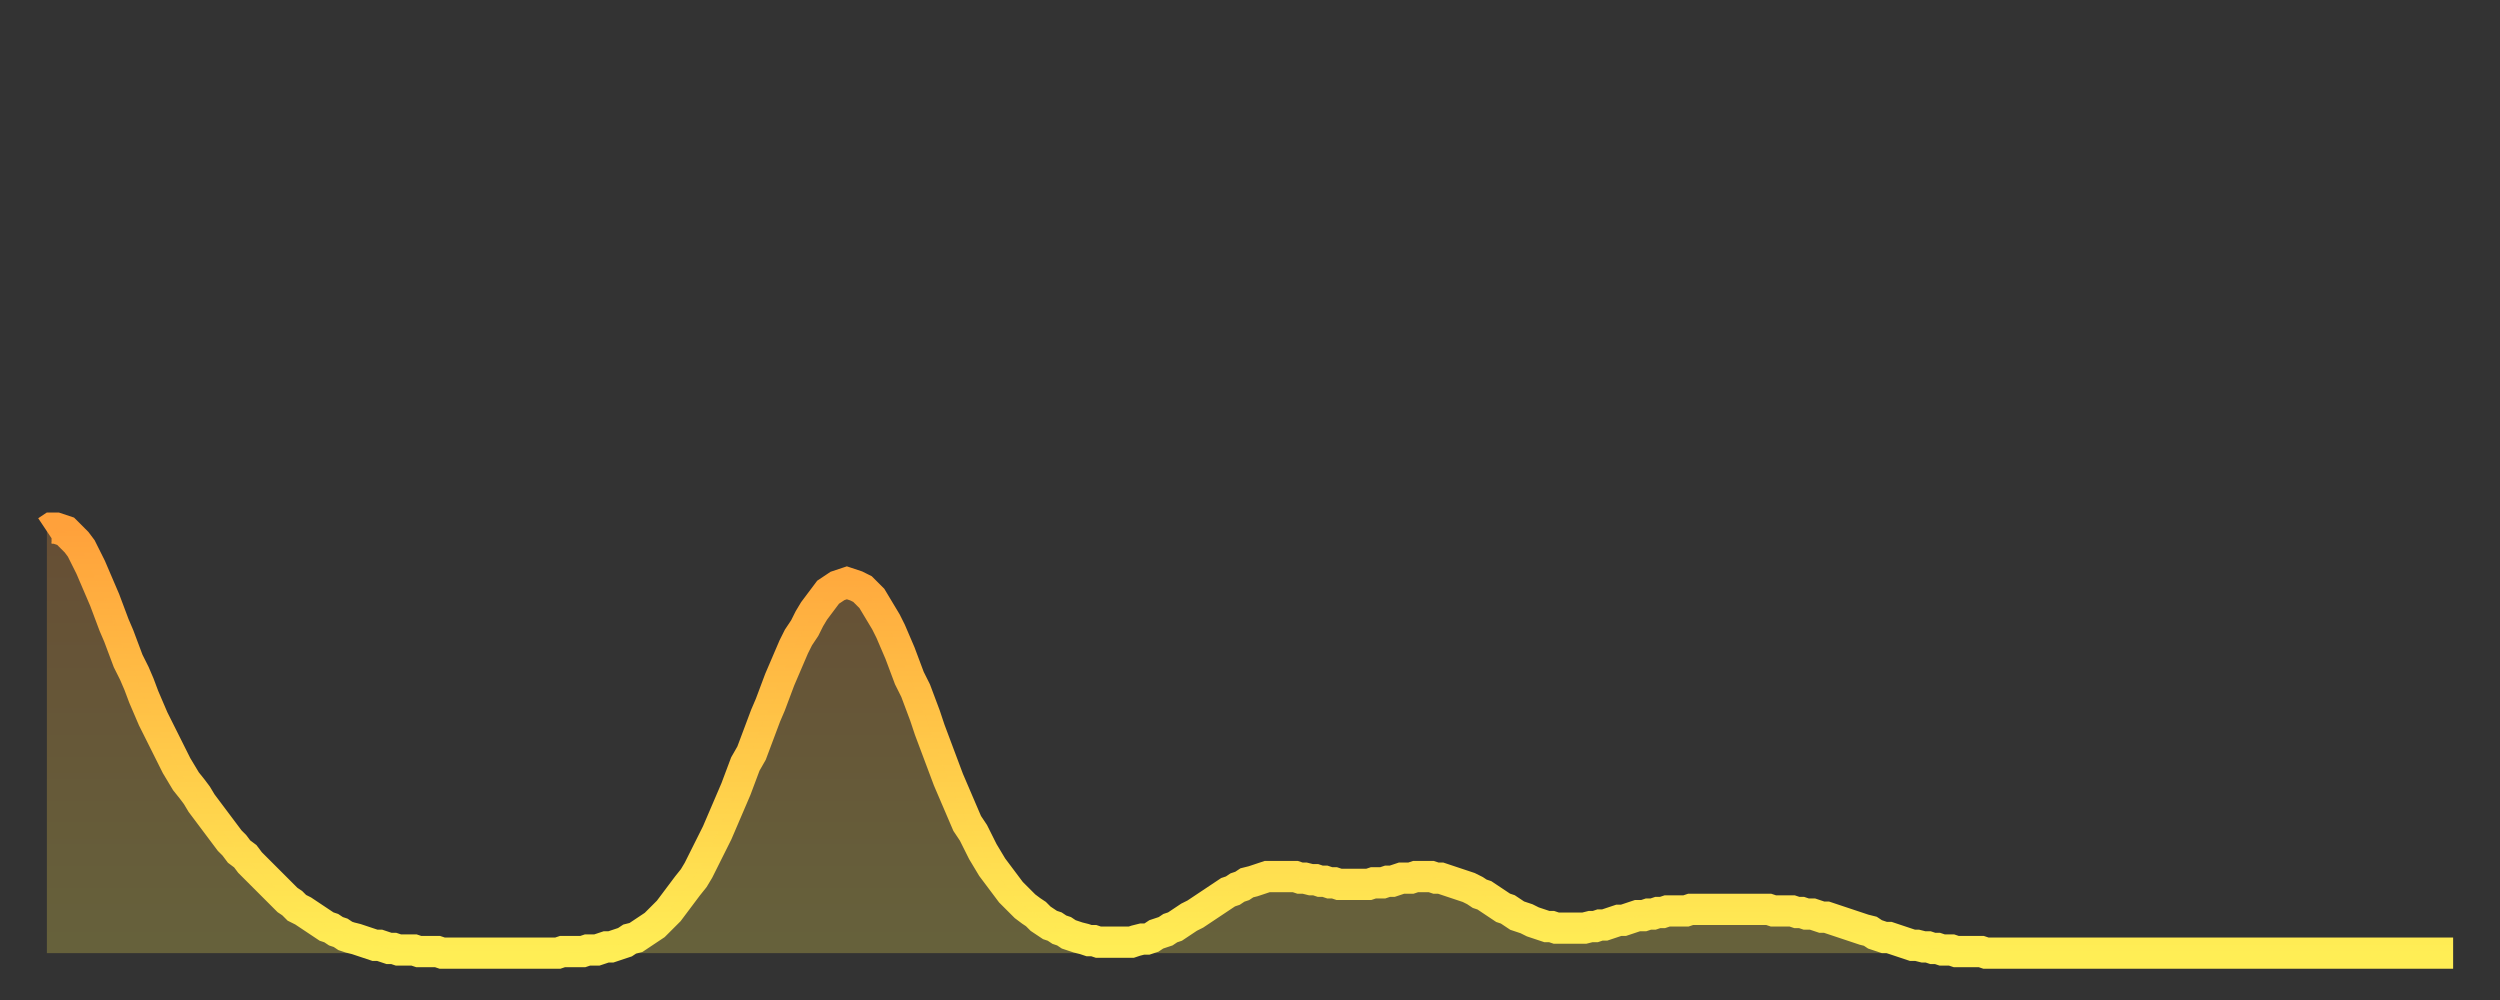 <?xml version="1.0" encoding="utf-8" ?>
<svg baseProfile="full" height="64" version="1.1" width="160" xmlns="http://www.w3.org/2000/svg" xmlns:ev="http://www.w3.org/2001/xml-events" xmlns:xlink="http://www.w3.org/1999/xlink"><rect width="100%" height="100%" fill="#333333" stroke="none"/><defs><linearGradient id="id7748" x1="0" x2="0" y1="0" y2="1"><stop offset="0%" stop-color="#ffa13b" /><stop offset="50%" stop-color="#ffc748" /><stop offset="100%" stop-color="#ffee55" /></linearGradient></defs><g transform="translate(3,3)"><g><path d="M 0.0 31.0 0.3 30.8 0.6 30.8 0.9 30.9 1.2 31.0 1.5 31.3 1.9 31.7 2.2 32.1 2.5 32.7 2.8 33.3 3.1 34.0 3.4 34.7 3.7 35.4 4.0 36.2 4.3 37.0 4.6 37.7 4.9 38.5 5.2 39.3 5.6 40.1 5.9 40.8 6.2 41.6 6.5 42.3 6.8 43.0 7.1 43.6 7.4 44.2 7.7 44.8 8.0 45.4 8.3 46.0 8.6 46.5 8.9 47.0 9.3 47.5 9.6 47.9 9.9 48.4 10.2 48.8 10.5 49.2 10.8 49.6 11.1 50.0 11.4 50.4 11.7 50.8 12.0 51.1 12.3 51.5 12.7 51.8 13.0 52.2 13.3 52.5 13.6 52.8 13.9 53.1 14.2 53.4 14.5 53.7 14.8 54.0 15.1 54.3 15.4 54.6 15.7 54.8 16.0 55.1 16.4 55.3 16.7 55.5 17.0 55.7 17.3 55.9 17.6 56.1 17.9 56.3 18.2 56.4 18.5 56.6 18.8 56.7 19.1 56.9 19.4 57.0 19.8 57.1 20.1 57.2 20.4 57.3 20.7 57.4 21.0 57.5 21.3 57.5 21.6 57.6 21.9 57.7 22.2 57.7 22.5 57.8 22.8 57.8 23.1 57.8 23.5 57.8 23.8 57.9 24.1 57.9 24.4 57.9 24.7 57.9 25.0 57.9 25.3 58.0 25.6 58.0 25.9 58.0 26.2 58.0 26.5 58.0 26.8 58.0 27.2 58.0 27.5 58.0 27.8 58.0 28.1 58.0 28.4 58.0 28.7 58.0 29.0 58.0 29.3 58.0 29.6 58.0 29.9 58.0 30.2 58.0 30.6 58.0 30.9 58.0 31.2 58.0 31.5 58.0 31.8 58.0 32.1 58.0 32.4 58.0 32.7 58.0 33.0 57.9 33.3 57.9 33.6 57.9 33.9 57.9 34.3 57.9 34.6 57.8 34.9 57.8 35.2 57.8 35.5 57.7 35.8 57.6 36.1 57.6 36.4 57.5 36.7 57.4 37.0 57.3 37.3 57.1 37.7 57.0 38.0 56.8 38.3 56.6 38.6 56.4 38.9 56.2 39.2 55.9 39.5 55.6 39.8 55.3 40.1 54.9 40.4 54.5 40.7 54.1 41.0 53.7 41.4 53.2 41.7 52.7 42.0 52.1 42.3 51.5 42.6 50.9 42.9 50.3 43.2 49.6 43.5 48.9 43.8 48.2 44.1 47.5 44.4 46.7 44.7 45.9 45.1 45.2 45.4 44.4 45.7 43.6 46.0 42.8 46.3 42.1 46.6 41.3 46.9 40.5 47.2 39.8 47.5 39.1 47.8 38.4 48.1 37.8 48.5 37.2 48.8 36.6 49.1 36.1 49.4 35.7 49.7 35.3 50.0 34.9 50.3 34.7 50.6 34.5 50.9 34.4 51.2 34.3 51.5 34.4 51.8 34.5 52.2 34.7 52.5 35.0 52.8 35.3 53.1 35.8 53.4 36.3 53.7 36.8 54.0 37.4 54.3 38.1 54.6 38.8 54.9 39.6 55.2 40.4 55.6 41.2 55.9 42.0 56.2 42.8 56.5 43.7 56.8 44.5 57.1 45.3 57.4 46.1 57.7 46.9 58.0 47.6 58.3 48.3 58.6 49.0 58.9 49.7 59.3 50.3 59.6 50.9 59.9 51.5 60.2 52.0 60.5 52.5 60.8 52.9 61.1 53.3 61.4 53.7 61.7 54.1 62.0 54.4 62.3 54.7 62.6 55.0 63.0 55.3 63.3 55.5 63.6 55.8 63.9 56.0 64.2 56.2 64.5 56.3 64.8 56.5 65.1 56.6 65.4 56.8 65.7 56.9 66.0 57.0 66.4 57.1 66.7 57.2 67.0 57.2 67.3 57.3 67.6 57.3 67.9 57.3 68.2 57.3 68.5 57.3 68.8 57.3 69.1 57.3 69.4 57.3 69.7 57.2 70.1 57.1 70.4 57.1 70.7 57.0 71.0 56.8 71.3 56.7 71.6 56.6 71.9 56.4 72.2 56.3 72.5 56.1 72.8 55.9 73.1 55.7 73.5 55.5 73.8 55.3 74.1 55.1 74.4 54.9 74.7 54.7 75.0 54.5 75.3 54.3 75.6 54.1 75.9 54.0 76.2 53.8 76.5 53.7 76.8 53.5 77.2 53.4 77.5 53.3 77.8 53.2 78.1 53.1 78.4 53.1 78.7 53.1 79.0 53.1 79.3 53.1 79.6 53.1 79.9 53.1 80.2 53.2 80.5 53.2 80.9 53.3 81.2 53.3 81.5 53.4 81.8 53.4 82.1 53.5 82.4 53.5 82.7 53.6 83.0 53.6 83.3 53.6 83.6 53.6 83.9 53.6 84.3 53.6 84.6 53.6 84.9 53.5 85.2 53.5 85.5 53.5 85.8 53.4 86.1 53.4 86.4 53.3 86.7 53.2 87.0 53.2 87.3 53.2 87.6 53.1 88.0 53.1 88.3 53.1 88.6 53.1 88.9 53.2 89.2 53.2 89.5 53.3 89.8 53.4 90.1 53.5 90.4 53.6 90.7 53.7 91.0 53.8 91.4 54.0 91.7 54.2 92.0 54.3 92.3 54.5 92.6 54.7 92.9 54.9 93.2 55.1 93.5 55.2 93.8 55.4 94.1 55.6 94.4 55.7 94.7 55.8 95.1 56.0 95.4 56.1 95.7 56.2 96.0 56.3 96.3 56.3 96.6 56.4 96.9 56.4 97.2 56.4 97.5 56.4 97.8 56.4 98.1 56.4 98.4 56.4 98.8 56.3 99.1 56.3 99.4 56.2 99.7 56.2 100.0 56.1 100.3 56.0 100.6 55.9 100.9 55.9 101.2 55.8 101.5 55.7 101.8 55.6 102.2 55.6 102.5 55.5 102.8 55.5 103.1 55.4 103.4 55.4 103.7 55.3 104.0 55.3 104.3 55.3 104.6 55.3 104.9 55.3 105.2 55.2 105.5 55.2 105.9 55.2 106.2 55.2 106.5 55.2 106.8 55.2 107.1 55.2 107.4 55.2 107.7 55.2 108.0 55.2 108.3 55.2 108.6 55.2 108.9 55.2 109.3 55.2 109.6 55.2 109.9 55.2 110.2 55.2 110.5 55.3 110.8 55.3 111.1 55.3 111.4 55.3 111.7 55.3 112.0 55.4 112.3 55.4 112.6 55.5 113.0 55.5 113.3 55.6 113.6 55.7 113.9 55.7 114.2 55.8 114.5 55.9 114.8 56.0 115.1 56.1 115.4 56.2 115.7 56.3 116.0 56.4 116.3 56.5 116.7 56.6 117.0 56.8 117.3 56.9 117.6 57.0 117.9 57.0 118.2 57.1 118.5 57.2 118.8 57.3 119.1 57.4 119.4 57.5 119.7 57.5 120.1 57.6 120.4 57.6 120.7 57.7 121.0 57.7 121.3 57.8 121.6 57.8 121.9 57.8 122.2 57.9 122.5 57.9 122.8 57.9 123.1 57.9 123.4 57.9 123.8 57.9 124.1 58.0 124.4 58.0 124.7 58.0 125.0 58.0 125.3 58.0 125.6 58.0 125.9 58.0 126.2 58.0 126.5 58.0 126.8 58.0 127.2 58.0 127.5 58.0 127.8 58.0 128.1 58.0 128.4 58.0 128.7 58.0 129.0 58.0 129.3 58.0 129.6 58.0 129.9 58.0 130.2 58.0 130.5 58.0 130.9 58.0 131.2 58.0 131.5 58.0 131.8 58.0 132.1 58.0 132.4 58.0 132.7 58.0 133.0 58.0 133.3 58.0 133.6 58.0 133.9 58.0 134.2 58.0 134.6 58.0 134.9 58.0 135.2 58.0 135.5 58.0 135.8 58.0 136.1 58.0 136.4 58.0 136.7 58.0 137.0 58.0 137.3 58.0 137.6 58.0 138.0 58.0 138.3 58.0 138.6 58.0 138.9 58.0 139.2 58.0 139.5 58.0 139.8 58.0 140.1 58.0 140.4 58.0 140.7 58.0 141.0 58.0 141.3 58.0 141.7 58.0 142.0 58.0 142.3 58.0 142.6 58.0 142.9 58.0 143.2 58.0 143.5 58.0 143.8 58.0 144.1 58.0 144.4 58.0 144.7 58.0 145.1 58.0 145.4 58.0 145.7 58.0 146.0 58.0 146.3 58.0 146.6 58.0 146.9 58.0 147.2 58.0 147.5 58.0 147.8 58.0 148.1 58.0 148.4 58.0 148.8 58.0 149.1 58.0 149.4 58.0 149.7 58.0 150.0 58.0 150.3 58.0 150.6 58.0 150.9 58.0 151.2 58.0 151.5 58.0 151.8 58.0 152.1 58.0 152.5 58.0 152.8 58.0 153.1 58.0 153.4 58.0 153.7 58.0 154.0 58.0" fill="none" id="graph-curve" opacity="1" stroke="url(#id7748)" stroke-width="2" /><path d="M 0 58 L 0.0 31.0 0.3 30.8 0.6 30.8 0.9 30.9 1.2 31.0 1.5 31.3 1.9 31.7 2.2 32.1 2.5 32.7 2.8 33.3 3.1 34.0 3.4 34.7 3.7 35.4 4.0 36.2 4.3 37.0 4.6 37.7 4.9 38.5 5.2 39.3 5.6 40.1 5.9 40.8 6.2 41.6 6.5 42.3 6.8 43.0 7.1 43.6 7.4 44.2 7.7 44.8 8.0 45.4 8.3 46.0 8.6 46.5 8.9 47.0 9.3 47.5 9.6 47.9 9.9 48.4 10.2 48.8 10.5 49.2 10.8 49.6 11.1 50.0 11.4 50.4 11.7 50.8 12.0 51.1 12.3 51.5 12.7 51.8 13.0 52.2 13.3 52.5 13.6 52.8 13.9 53.1 14.2 53.4 14.5 53.7 14.8 54.0 15.1 54.3 15.4 54.6 15.7 54.8 16.0 55.1 16.4 55.3 16.7 55.5 17.0 55.7 17.3 55.9 17.6 56.1 17.9 56.3 18.2 56.4 18.5 56.6 18.8 56.7 19.1 56.9 19.4 57.0 19.8 57.1 20.1 57.2 20.4 57.3 20.7 57.4 21.0 57.5 21.3 57.5 21.6 57.6 21.9 57.7 22.2 57.7 22.5 57.8 22.8 57.8 23.1 57.8 23.5 57.8 23.8 57.9 24.1 57.9 24.4 57.9 24.7 57.9 25.0 57.9 25.3 58.0 25.6 58.0 25.9 58.0 26.2 58.0 26.5 58.0 26.8 58.0 27.2 58.0 27.5 58.0 27.8 58.0 28.1 58.0 28.4 58.0 28.7 58.0 29.0 58.0 29.3 58.0 29.6 58.0 29.9 58.0 30.2 58.0 30.6 58.0 30.9 58.0 31.2 58.0 31.5 58.0 31.8 58.0 32.1 58.0 32.4 58.0 32.7 58.0 33.0 57.9 33.3 57.9 33.6 57.9 33.9 57.9 34.3 57.9 34.6 57.8 34.9 57.8 35.2 57.8 35.5 57.7 35.8 57.6 36.1 57.6 36.4 57.5 36.7 57.4 37.0 57.3 37.3 57.1 37.7 57.0 38.0 56.8 38.3 56.6 38.6 56.4 38.9 56.2 39.2 55.9 39.5 55.6 39.8 55.3 40.1 54.9 40.4 54.5 40.7 54.1 41.0 53.7 41.4 53.2 41.7 52.7 42.0 52.1 42.3 51.5 42.6 50.9 42.9 50.3 43.2 49.6 43.5 48.9 43.8 48.2 44.1 47.5 44.4 46.7 44.7 45.9 45.1 45.2 45.4 44.4 45.7 43.6 46.0 42.8 46.3 42.1 46.6 41.3 46.9 40.5 47.2 39.8 47.5 39.1 47.8 38.4 48.1 37.8 48.5 37.2 48.8 36.6 49.1 36.1 49.4 35.7 49.7 35.3 50.0 34.9 50.3 34.7 50.6 34.5 50.9 34.4 51.2 34.3 51.5 34.4 51.8 34.5 52.2 34.7 52.5 35.0 52.8 35.3 53.1 35.8 53.4 36.3 53.7 36.8 54.0 37.4 54.3 38.1 54.6 38.8 54.9 39.6 55.2 40.4 55.6 41.2 55.9 42.0 56.2 42.8 56.5 43.7 56.8 44.5 57.1 45.3 57.4 46.1 57.7 46.9 58.0 47.6 58.3 48.3 58.6 49.0 58.9 49.7 59.3 50.3 59.6 50.9 59.9 51.5 60.2 52.0 60.5 52.5 60.8 52.9 61.1 53.3 61.4 53.7 61.7 54.1 62.0 54.4 62.3 54.7 62.6 55.0 63.0 55.3 63.3 55.5 63.6 55.8 63.9 56.0 64.2 56.2 64.5 56.3 64.8 56.5 65.1 56.6 65.4 56.8 65.7 56.9 66.0 57.0 66.4 57.1 66.7 57.2 67.0 57.2 67.3 57.3 67.6 57.3 67.9 57.3 68.2 57.3 68.5 57.3 68.8 57.3 69.1 57.3 69.4 57.3 69.7 57.2 70.1 57.1 70.4 57.1 70.7 57.0 71.0 56.8 71.3 56.7 71.6 56.6 71.9 56.4 72.2 56.3 72.5 56.1 72.8 55.9 73.1 55.7 73.5 55.5 73.8 55.3 74.1 55.1 74.4 54.9 74.7 54.7 75.0 54.5 75.3 54.3 75.6 54.1 75.9 54.0 76.2 53.8 76.5 53.7 76.8 53.5 77.2 53.4 77.5 53.3 77.8 53.2 78.1 53.1 78.4 53.1 78.7 53.1 79.0 53.1 79.3 53.1 79.6 53.1 79.9 53.1 80.2 53.2 80.5 53.2 80.9 53.3 81.2 53.3 81.5 53.4 81.8 53.4 82.1 53.5 82.4 53.5 82.7 53.6 83.0 53.6 83.3 53.6 83.6 53.6 83.9 53.6 84.3 53.6 84.6 53.6 84.9 53.5 85.2 53.5 85.5 53.5 85.8 53.4 86.1 53.4 86.4 53.3 86.7 53.2 87.0 53.2 87.3 53.2 87.6 53.1 88.0 53.1 88.3 53.1 88.6 53.1 88.9 53.2 89.2 53.2 89.5 53.3 89.8 53.4 90.1 53.5 90.4 53.6 90.7 53.7 91.0 53.8 91.4 54.0 91.7 54.2 92.0 54.3 92.3 54.5 92.6 54.7 92.9 54.9 93.2 55.1 93.5 55.2 93.8 55.4 94.1 55.6 94.4 55.7 94.7 55.8 95.1 56.0 95.4 56.1 95.7 56.2 96.0 56.3 96.3 56.3 96.6 56.4 96.9 56.4 97.2 56.4 97.5 56.4 97.8 56.4 98.1 56.4 98.4 56.4 98.8 56.3 99.1 56.3 99.4 56.2 99.7 56.2 100.0 56.1 100.3 56.0 100.6 55.9 100.9 55.9 101.2 55.8 101.5 55.7 101.8 55.6 102.2 55.6 102.5 55.5 102.8 55.5 103.1 55.4 103.4 55.4 103.7 55.3 104.0 55.3 104.3 55.3 104.6 55.3 104.9 55.3 105.2 55.2 105.5 55.2 105.9 55.2 106.2 55.2 106.5 55.2 106.8 55.2 107.1 55.2 107.4 55.2 107.7 55.2 108.0 55.2 108.3 55.2 108.6 55.2 108.9 55.2 109.3 55.2 109.6 55.2 109.9 55.2 110.2 55.2 110.5 55.3 110.8 55.3 111.1 55.3 111.4 55.3 111.7 55.3 112.0 55.4 112.3 55.4 112.6 55.5 113.0 55.5 113.3 55.6 113.6 55.7 113.9 55.7 114.2 55.8 114.5 55.9 114.8 56.0 115.1 56.1 115.4 56.2 115.7 56.3 116.0 56.4 116.3 56.5 116.7 56.6 117.0 56.8 117.3 56.9 117.6 57.0 117.9 57.0 118.2 57.1 118.5 57.2 118.8 57.3 119.1 57.4 119.4 57.5 119.7 57.5 120.1 57.6 120.4 57.6 120.7 57.7 121.0 57.7 121.3 57.8 121.6 57.8 121.9 57.8 122.2 57.9 122.5 57.9 122.8 57.9 123.1 57.9 123.4 57.9 123.8 57.9 124.1 58.0 124.4 58.0 124.7 58.0 125.0 58.0 125.3 58.0 125.6 58.0 125.9 58.0 126.2 58.0 126.5 58.0 126.8 58.0 127.2 58.0 127.5 58.0 127.8 58.0 128.1 58.0 128.4 58.0 128.7 58.0 129.0 58.0 129.3 58.0 129.6 58.0 129.9 58.0 130.2 58.0 130.5 58.0 130.9 58.0 131.2 58.0 131.5 58.0 131.8 58.0 132.1 58.0 132.4 58.0 132.7 58.0 133.0 58.0 133.3 58.0 133.6 58.0 133.9 58.0 134.2 58.0 134.6 58.0 134.9 58.0 135.2 58.0 135.5 58.0 135.8 58.0 136.1 58.0 136.4 58.0 136.7 58.0 137.0 58.0 137.3 58.0 137.6 58.0 138.0 58.0 138.3 58.0 138.6 58.0 138.9 58.0 139.2 58.0 139.5 58.0 139.8 58.0 140.1 58.0 140.4 58.0 140.7 58.0 141.0 58.0 141.3 58.0 141.7 58.0 142.0 58.0 142.3 58.0 142.6 58.0 142.9 58.0 143.2 58.0 143.5 58.0 143.8 58.0 144.1 58.0 144.4 58.0 144.7 58.0 145.1 58.0 145.4 58.0 145.7 58.0 146.0 58.0 146.3 58.0 146.6 58.0 146.9 58.0 147.2 58.0 147.5 58.0 147.8 58.0 148.1 58.0 148.4 58.0 148.8 58.0 149.1 58.0 149.4 58.0 149.7 58.0 150.0 58.0 150.3 58.0 150.6 58.0 150.9 58.0 151.2 58.0 151.5 58.0 151.8 58.0 152.1 58.0 152.5 58.0 152.8 58.0 153.1 58.0 153.4 58.0 153.7 58.0 154.0 58.0 154 58" fill="url(#id7748)" fill-opacity=".25" id="graph-shadow" /></g></g></svg>